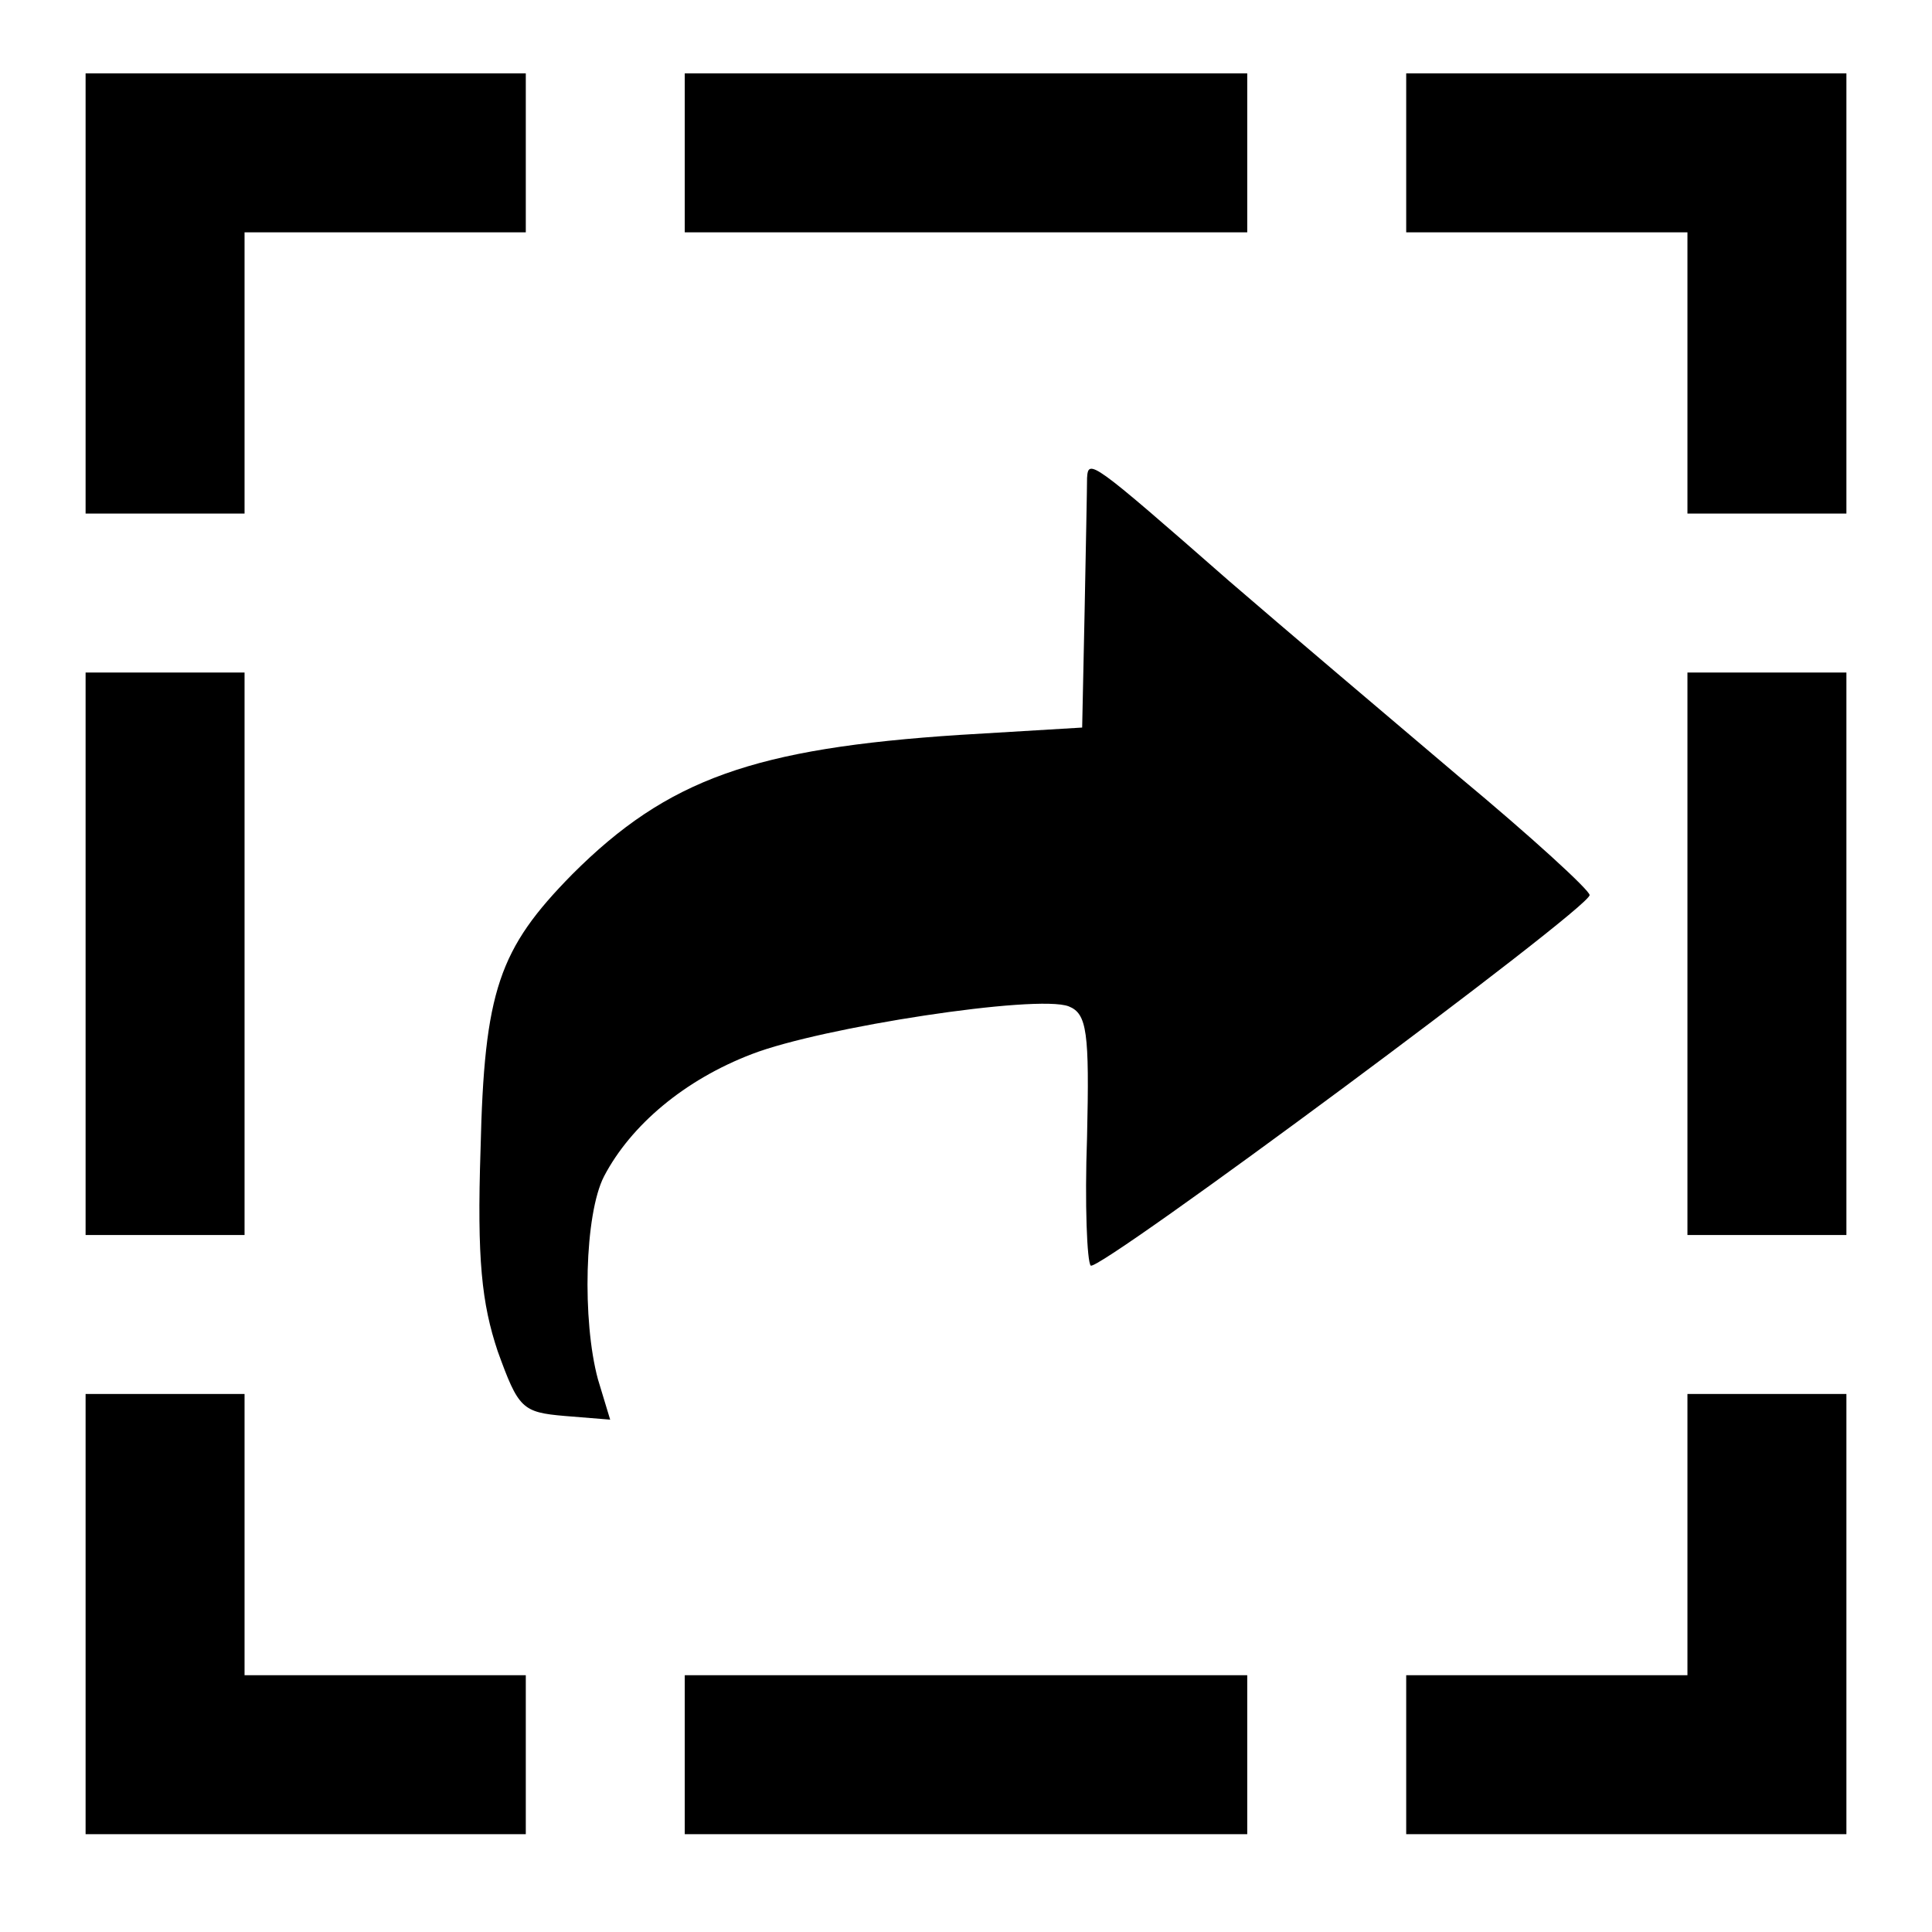 <?xml version="1.0" standalone="no"?>
<!DOCTYPE svg PUBLIC "-//W3C//DTD SVG 20010904//EN"
 "http://www.w3.org/TR/2001/REC-SVG-20010904/DTD/svg10.dtd">
<svg version="1.0" xmlns="http://www.w3.org/2000/svg"
 width="158pt" height="158pt" viewBox="0 0 158 158"
 preserveAspectRatio="xMidYMid meet">

<g transform="translate(0,158) scale(0.1,-0.1)"
fill="currentColor" stroke="none">
<path d="M70 1340 l0 -180 65 0 65 0 0 115 0 115 115 0 115 0 0 65 0 65 -180
0 -180 0 0 -180z"/>
<path d="M560 1455 l0 -65 230 0 230 0 0 65 0 65 -230 0 -230 0 0 -65z"/>
<path d="M1150 1455 l0 -65 115 0 115 0 0 -115 0 -115 65 0 65 0 0 180 0 180
-180 0 -180 0 0 -65z"/>
<path d="M889 1189 c0 -8 -1 -57 -2 -109 l-2 -95 -100 -6 c-168 -11 -239 -36
-317 -114 -60 -61 -72 -95 -75 -225 -3 -90 1 -126 14 -165 17 -47 20 -50 55
-53 l37 -3 -10 33 c-13 48 -11 135 5 166 22 42 66 79 121 100 57 22 233 49
259 39 15 -6 17 -21 15 -107 -2 -55 0 -102 3 -105 6 -6 408 292 408 303 0 4
-48 48 -107 97 -59 50 -144 122 -188 160 -113 99 -115 100 -116 84z"/>
<path d="M70 800 l0 -230 65 0 65 0 0 230 0 230 -65 0 -65 0 0 -230z"/>
<path d="M1380 800 l0 -230 65 0 65 0 0 230 0 230 -65 0 -65 0 0 -230z"/>
<path d="M70 260 l0 -180 180 0 180 0 0 65 0 65 -115 0 -115 0 0 115 0 115
-65 0 -65 0 0 -180z"/>
<path d="M1380 325 l0 -115 -115 0 -115 0 0 -65 0 -65 180 0 180 0 0 180 0
180 -65 0 -65 0 0 -115z"/>
<path d="M560 145 l0 -65 230 0 230 0 0 65 0 65 -230 0 -230 0 0 -65z"/>
</g>
</svg>
